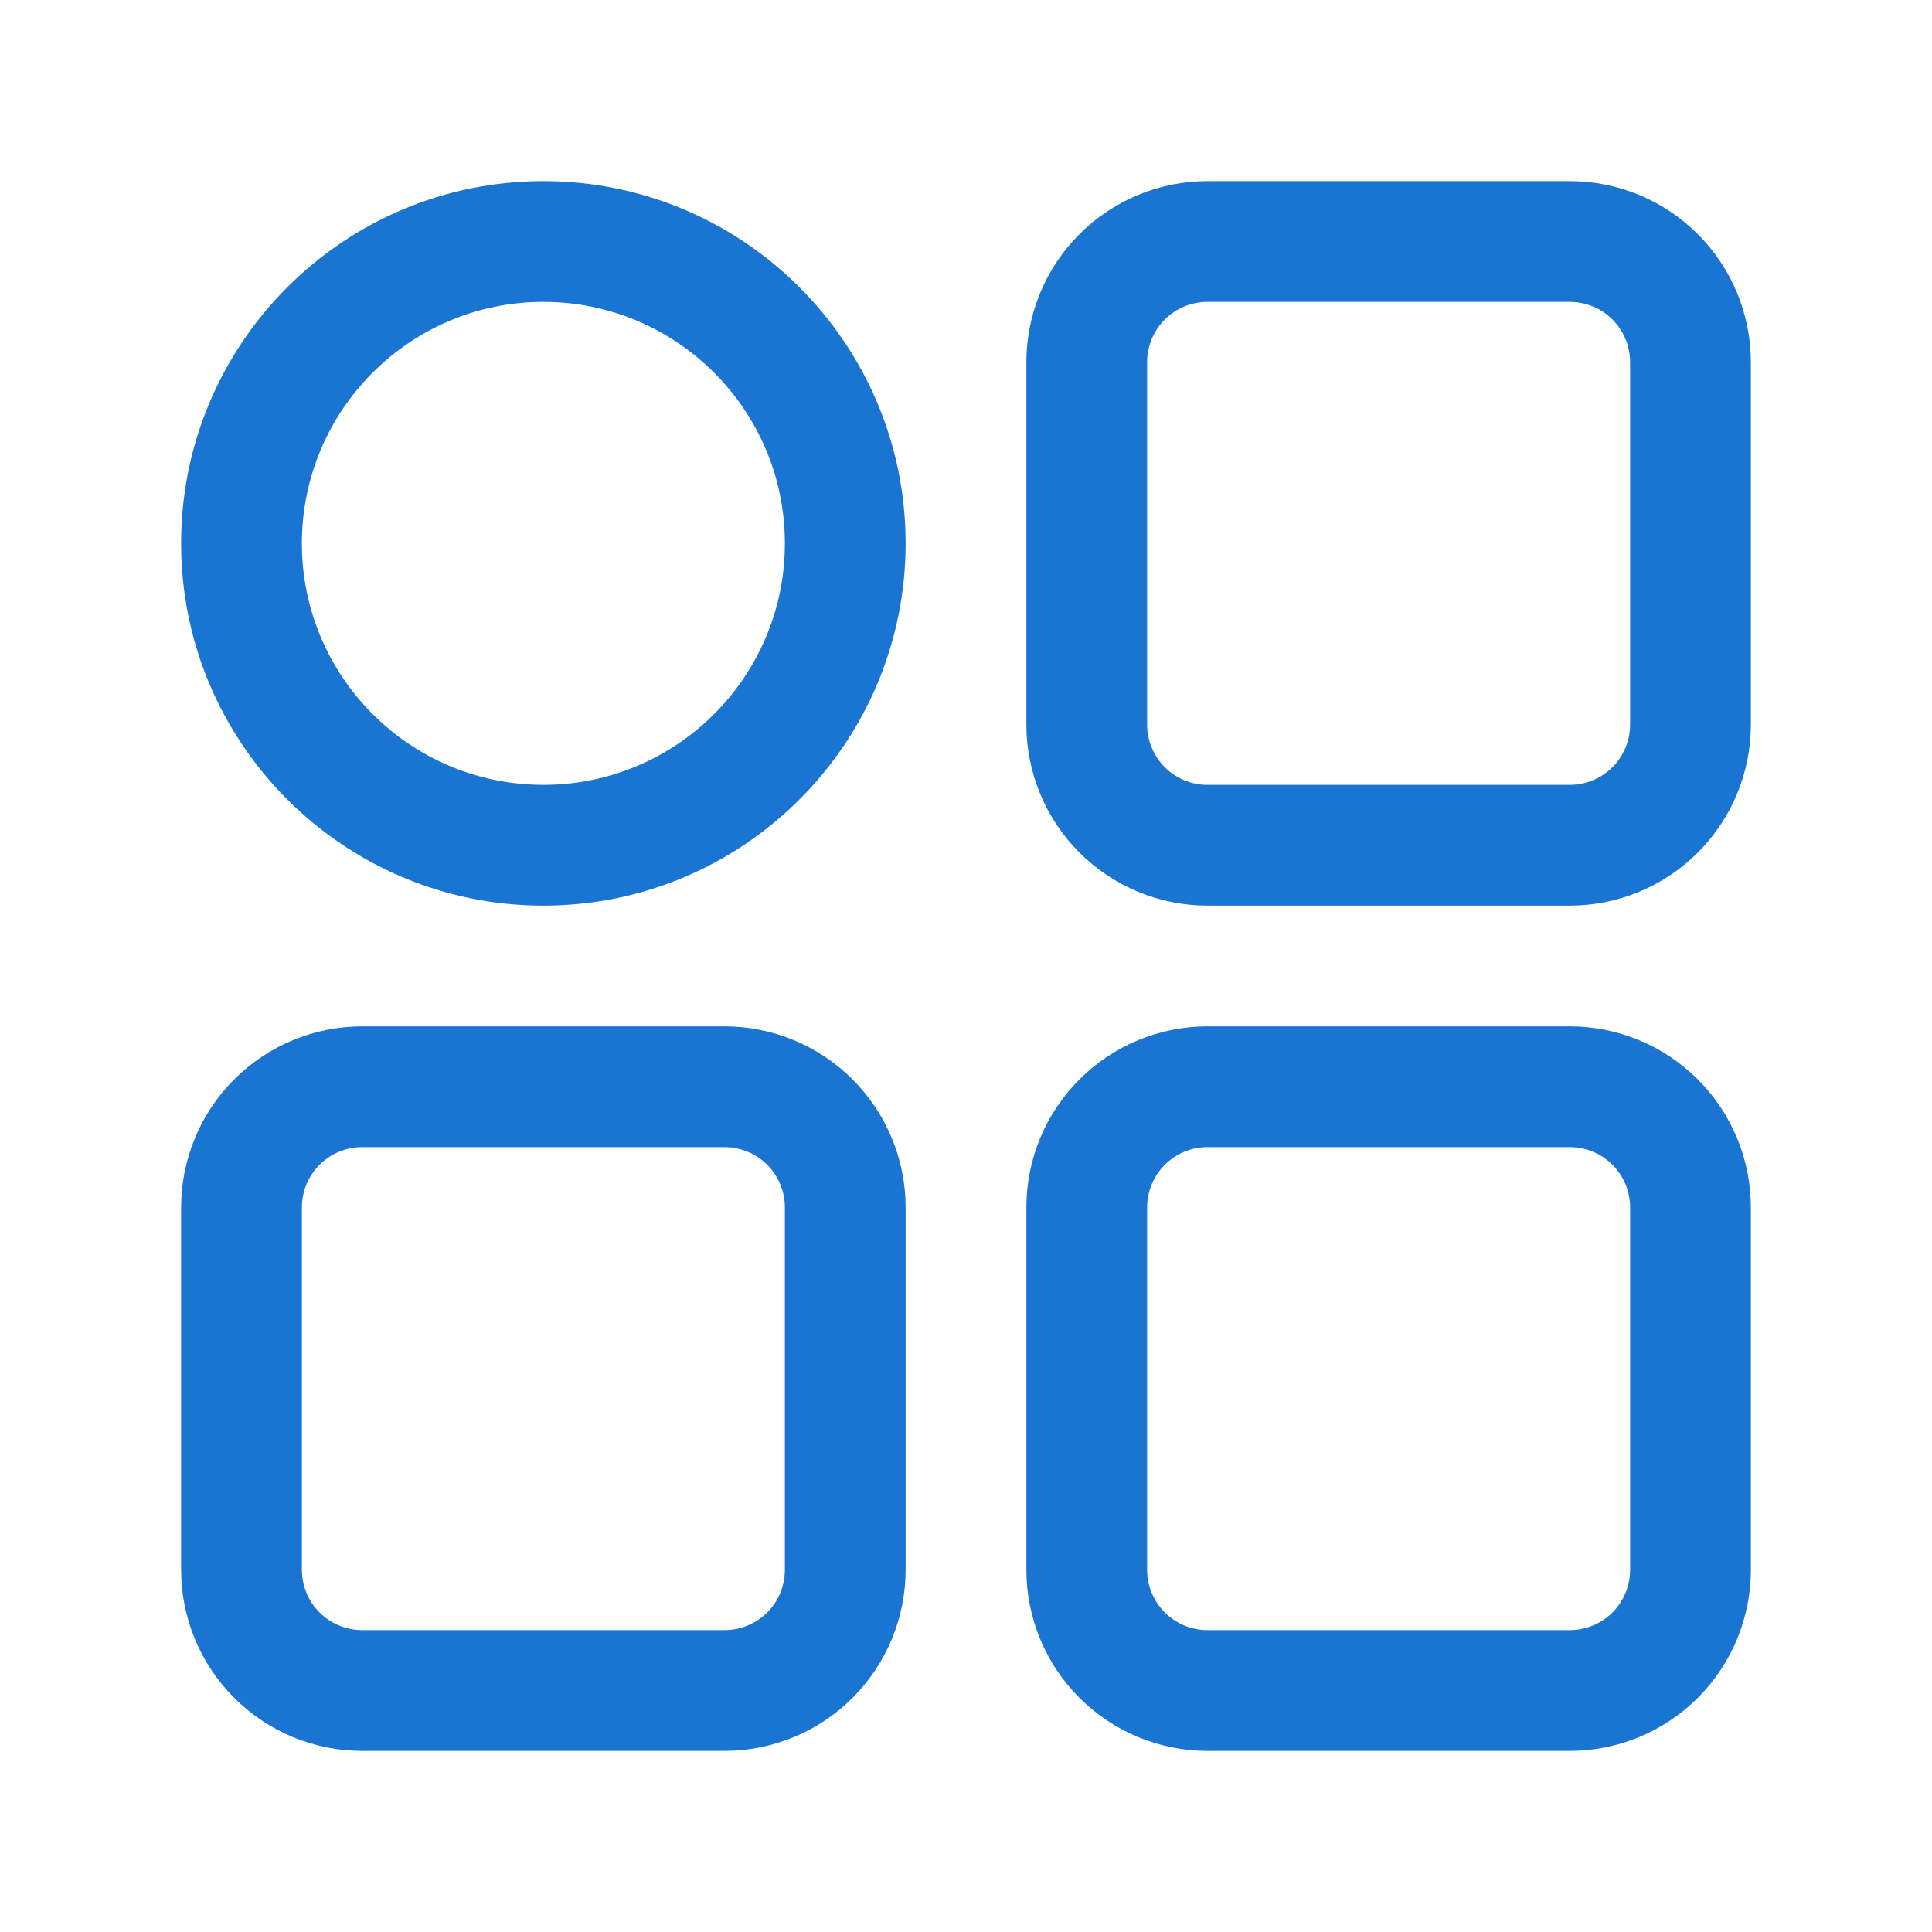 <?xml version="1.0" encoding="UTF-8"?> <svg xmlns="http://www.w3.org/2000/svg" viewBox="0 0 100 100" fill-rule="evenodd"><path d="m90.625 62.5c0-2.488-0.988-4.871-2.746-6.629-1.758-1.758-4.141-2.746-6.629-2.746h-18.75c-2.488 0-4.871 0.988-6.629 2.746-1.758 1.758-2.746 4.141-2.746 6.629v18.75c0 2.488 0.988 4.871 2.746 6.629 1.758 1.758 4.141 2.746 6.629 2.746h18.75c2.488 0 4.871-0.988 6.629-2.746 1.758-1.758 2.746-4.141 2.746-6.629zm-43.75 0c0-2.488-0.988-4.871-2.746-6.629-1.758-1.758-4.141-2.746-6.629-2.746h-18.75c-2.488 0-4.871 0.988-6.629 2.746-1.758 1.758-2.746 4.141-2.746 6.629v18.75c0 2.488 0.988 4.871 2.746 6.629 1.758 1.758 4.141 2.746 6.629 2.746h18.75c2.488 0 4.871-0.988 6.629-2.746 1.758-1.758 2.746-4.141 2.746-6.629zm37.5 0v18.75c0 0.828-0.328 1.625-0.914 2.211-0.586 0.586-1.383 0.914-2.211 0.914h-18.75c-0.828 0-1.625-0.328-2.211-0.914-0.586-0.586-0.914-1.383-0.914-2.211v-18.75c0-0.828 0.328-1.625 0.914-2.211 0.586-0.586 1.383-0.914 2.211-0.914h18.75c0.828 0 1.625 0.328 2.211 0.914 0.586 0.586 0.914 1.383 0.914 2.211zm-43.75 0v18.75c0 0.828-0.328 1.625-0.914 2.211-0.586 0.586-1.383 0.914-2.211 0.914h-18.75c-0.828 0-1.625-0.328-2.211-0.914-0.586-0.586-0.914-1.383-0.914-2.211v-18.75c0-0.828 0.328-1.625 0.914-2.211 0.586-0.586 1.383-0.914 2.211-0.914h18.75c0.828 0 1.625 0.328 2.211 0.914 0.586 0.586 0.914 1.383 0.914 2.211zm-12.5-53.125c-10.348 0-18.75 8.402-18.75 18.75s8.402 18.75 18.75 18.75 18.75-8.402 18.75-18.75-8.402-18.75-18.75-18.75zm62.5 9.375c0-2.488-0.988-4.871-2.746-6.629-1.758-1.758-4.141-2.746-6.629-2.746h-18.75c-2.488 0-4.871 0.988-6.629 2.746-1.758 1.758-2.746 4.141-2.746 6.629v18.75c0 2.488 0.988 4.871 2.746 6.629 1.758 1.758 4.141 2.746 6.629 2.746h18.75c2.488 0 4.871-0.988 6.629-2.746 1.758-1.758 2.746-4.141 2.746-6.629zm-6.25 0v18.75c0 0.828-0.328 1.625-0.914 2.211-0.586 0.586-1.383 0.914-2.211 0.914h-18.75c-0.828 0-1.625-0.328-2.211-0.914-0.586-0.586-0.914-1.383-0.914-2.211v-18.75c0-0.828 0.328-1.625 0.914-2.211 0.586-0.586 1.383-0.914 2.211-0.914h18.75c0.828 0 1.625 0.328 2.211 0.914 0.586 0.586 0.914 1.383 0.914 2.211zm-56.25-3.125c6.898 0 12.5 5.602 12.5 12.5s-5.602 12.5-12.5 12.5-12.5-5.602-12.5-12.5 5.602-12.5 12.5-12.5z" fill-rule="evenodd" fill="#1974d2"></path></svg> 